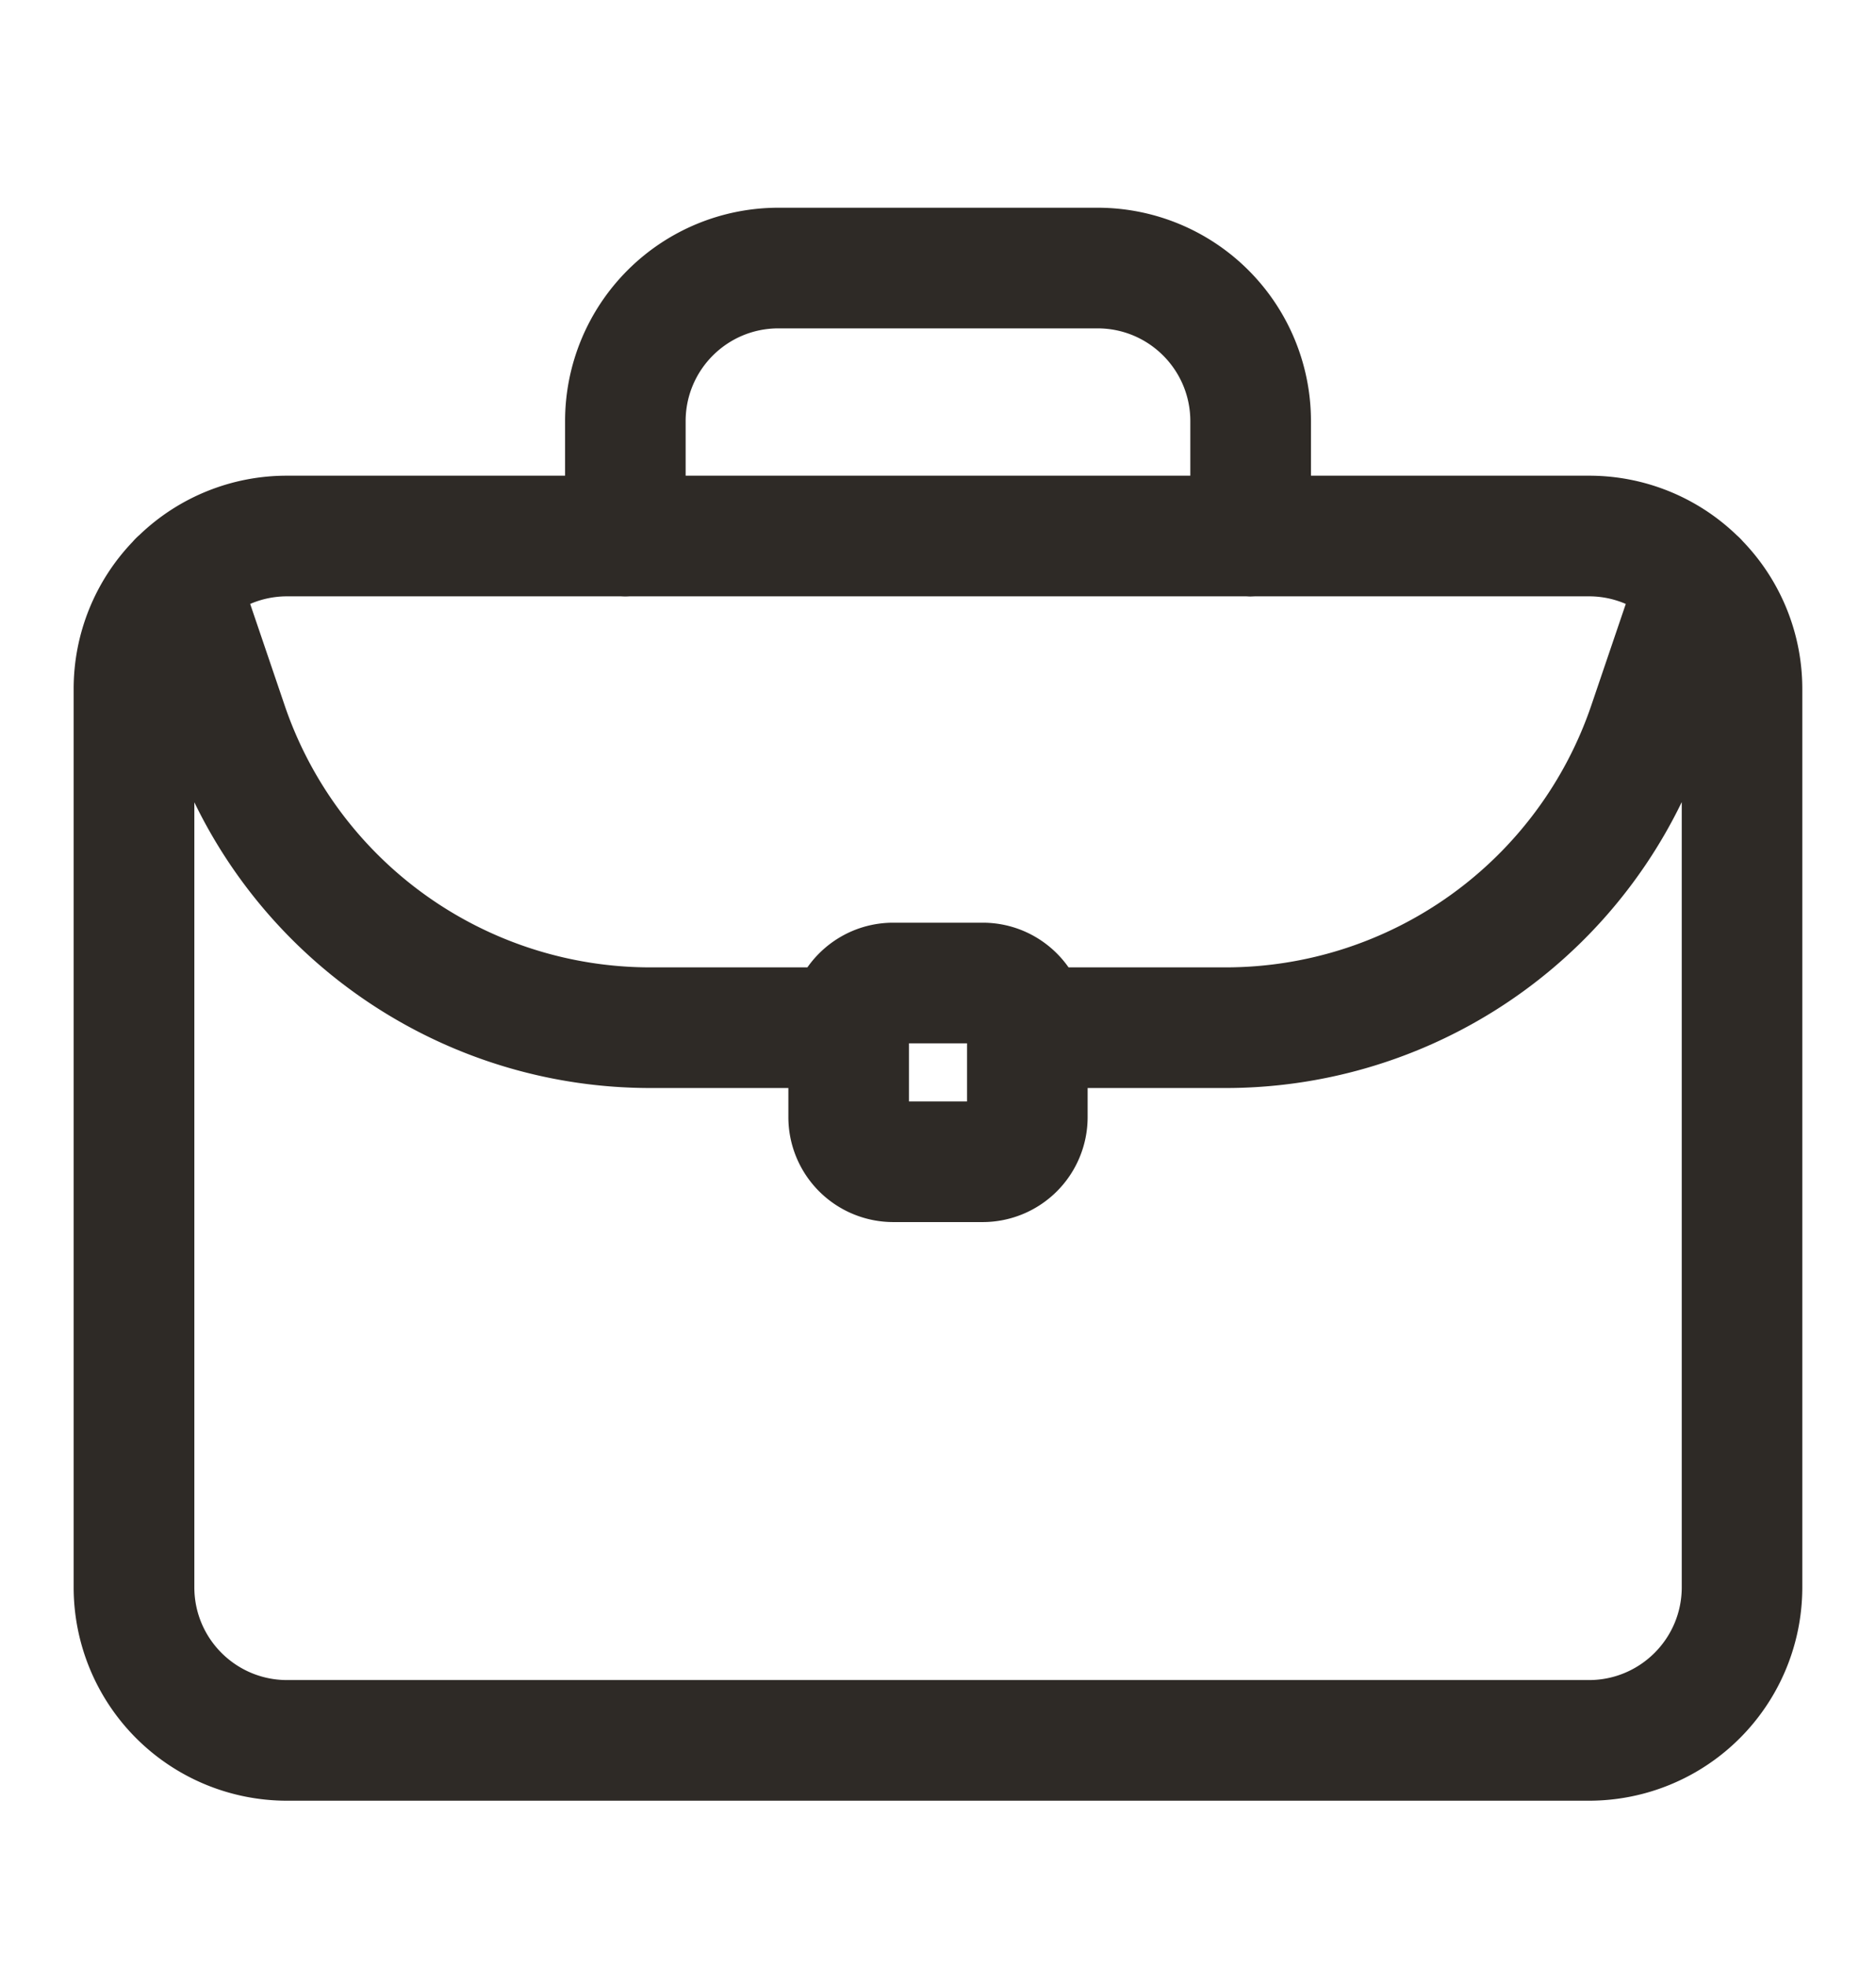 <svg width="42" height="44" fill="none" xmlns="http://www.w3.org/2000/svg"><path fill-rule="evenodd" clip-rule="evenodd" d="M28 13.35c-.032 0-.063-.002-.095-.004H14.094a1.392 1.392 0 0 1-.188 0H6.426c-.293 0-.572.061-.825.17l.771 2.268a8.65 8.65 0 0 0 8.19 5.866h3.514c.425-.605 1.128-1 1.924-1h2c.795 0 1.498.395 1.923 1h3.514a8.65 8.65 0 0 0 8.19-5.866l.771-2.268a2.07 2.07 0 0 0-.825-.17h-7.48a1.392 1.392 0 0 1-.093.003zm10.882-1.372a4.76 4.76 0 0 0-3.309-1.332H29.35v-1.22a4.777 4.777 0 0 0-4.776-4.777h-7.147a4.777 4.777 0 0 0-4.776 4.777v1.22H6.425a4.76 4.76 0 0 0-3.302 1.326 1.352 1.352 0 0 0-.152.152 4.76 4.76 0 0 0-1.322 3.299v20.101A4.777 4.777 0 0 0 6.426 40.3h29.147a4.776 4.776 0 0 0 4.777-4.776V15.423a4.76 4.76 0 0 0-1.33-3.307 1.347 1.347 0 0 0-.138-.138zm-1.232 5.975a11.351 11.351 0 0 1-10.213 6.397H24.35V25A2.35 2.35 0 0 1 22 27.35h-2A2.35 2.35 0 0 1 17.65 25v-.65h-3.087c-4.387 0-8.334-2.521-10.212-6.395v17.569c0 1.147.93 2.076 2.076 2.076h29.147c1.147 0 2.077-.93 2.077-2.076v-17.57zm-11-7.307h-11.3v-1.22c0-1.147.93-2.077 2.076-2.077h7.147c1.147 0 2.076.93 2.076 2.077v1.22zm-6.3 14.004v-1.3h1.3v1.3h-1.3z" fill="#2E2A26"/></svg>